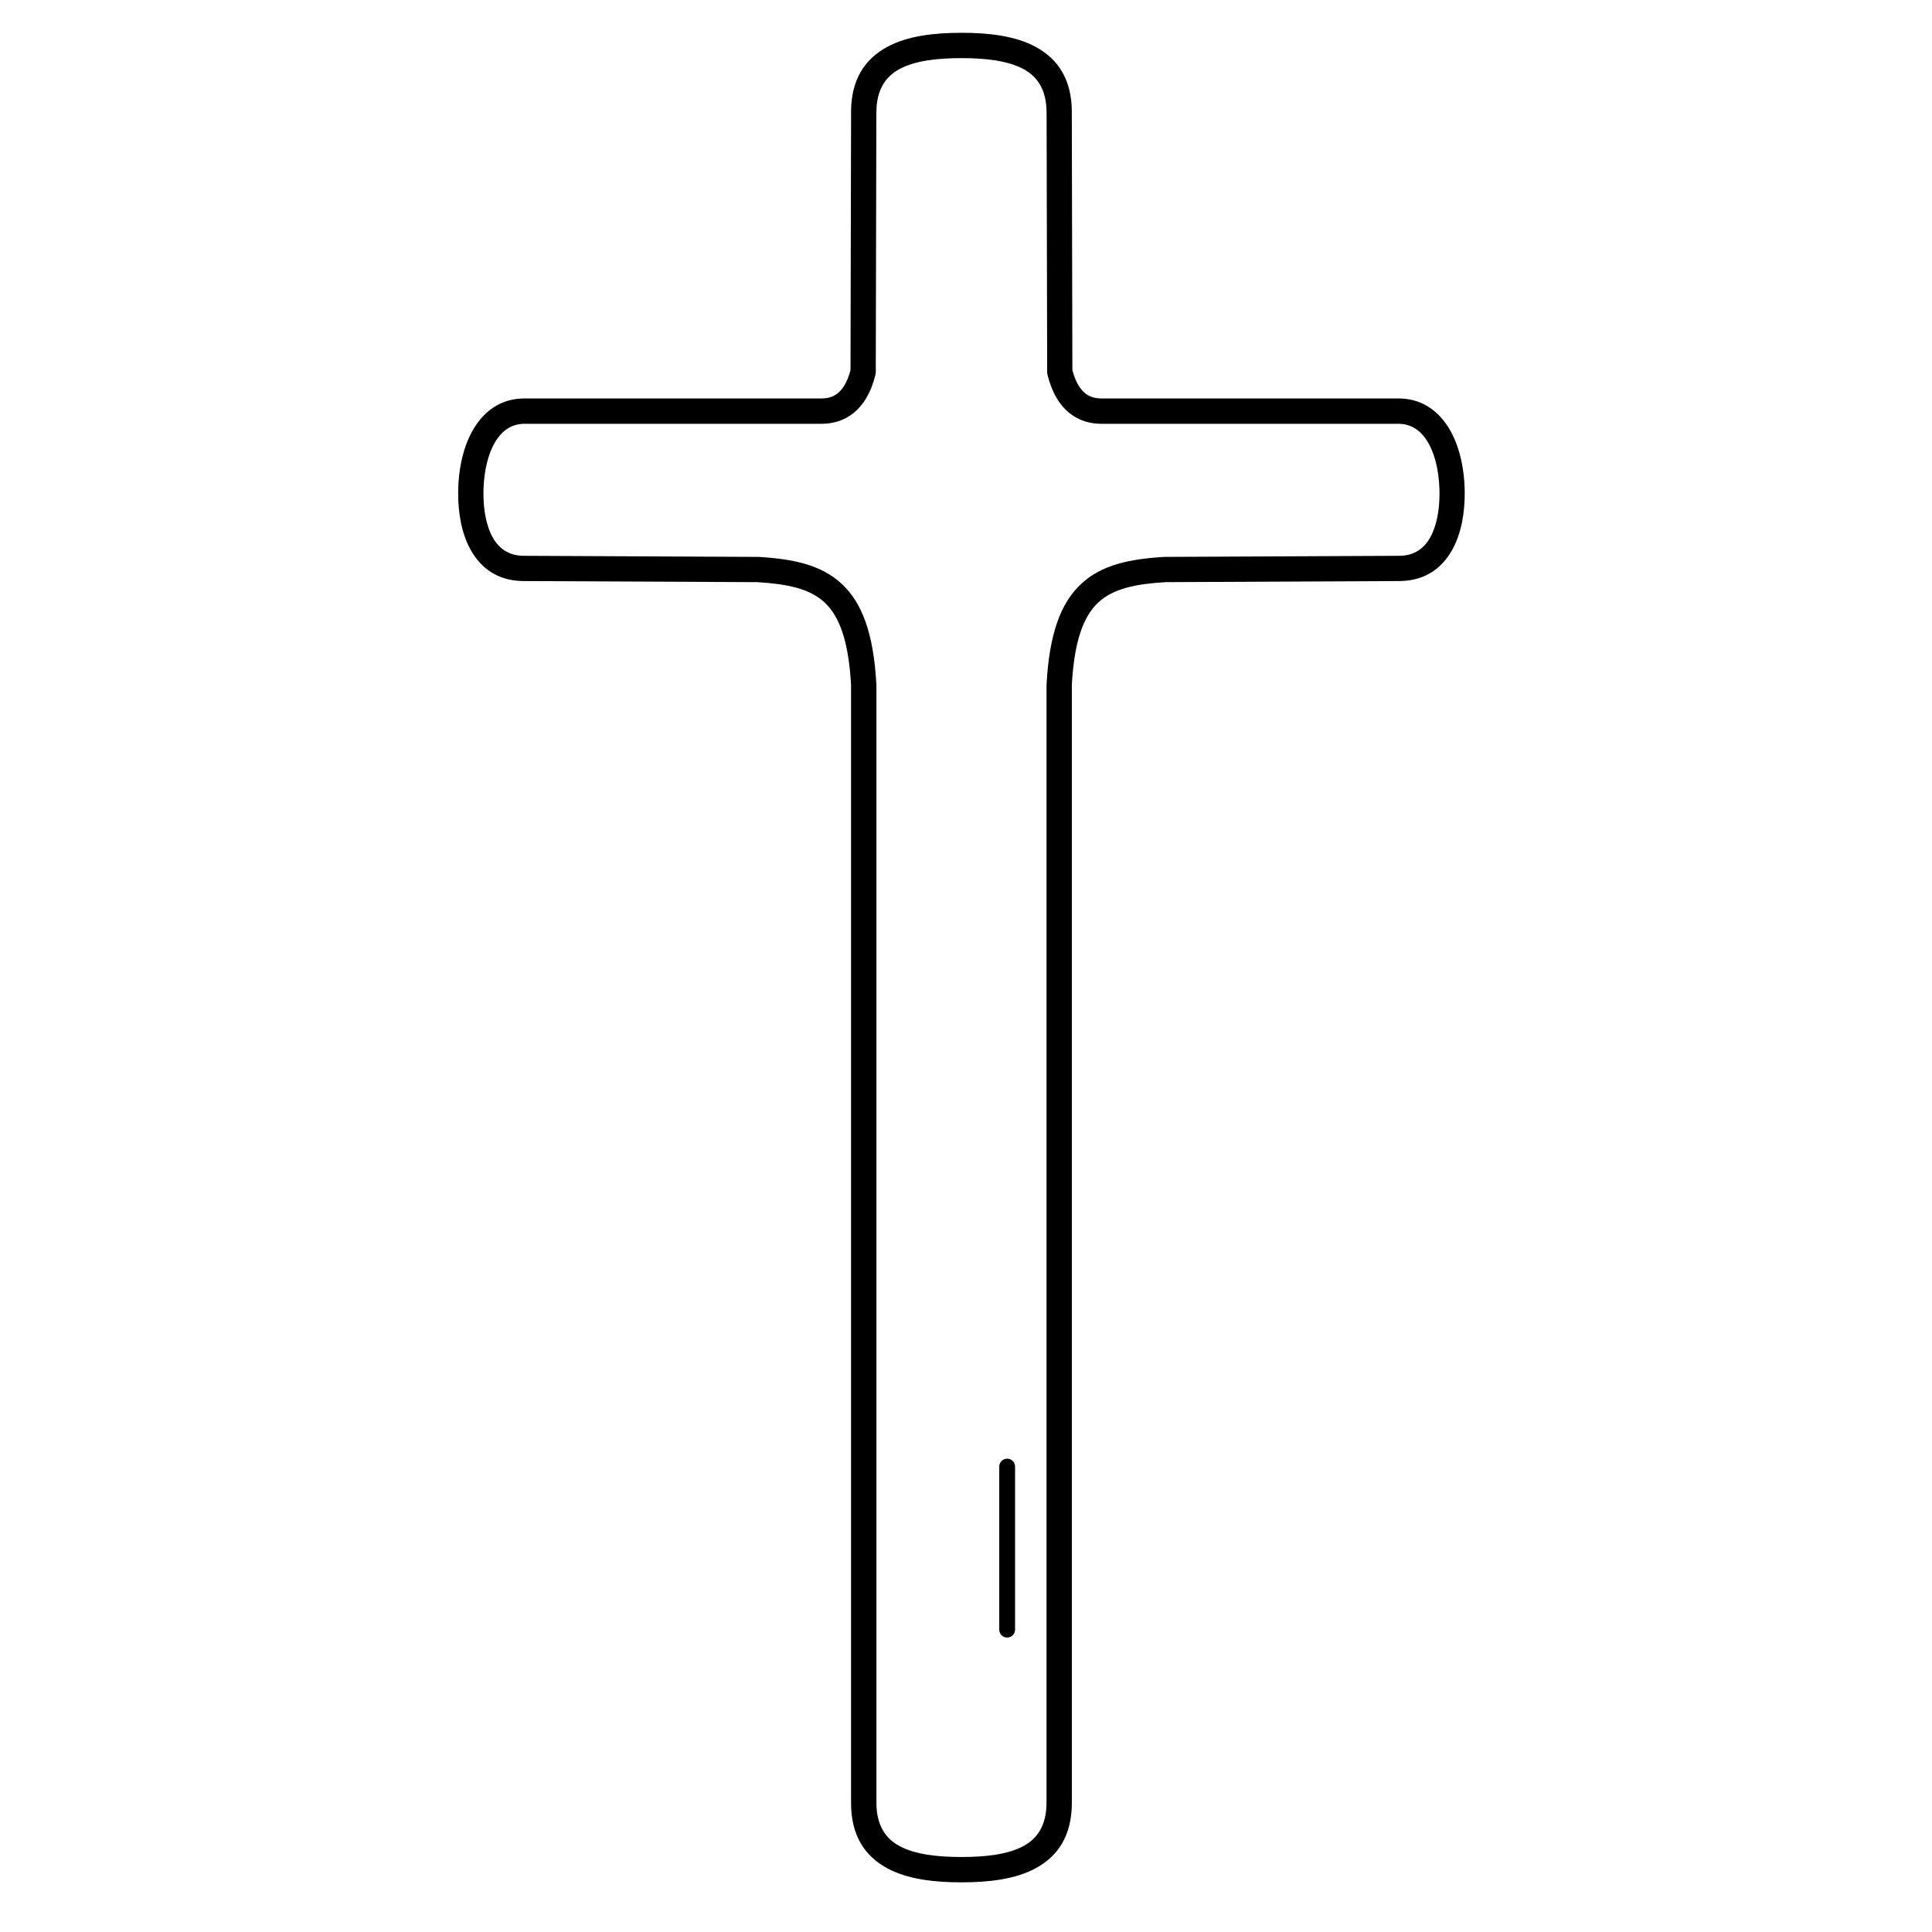 <?xml version="1.0" encoding="UTF-8"?>
<!-- Uploaded to: ICON Repo, www.svgrepo.com, Generator: ICON Repo Mixer Tools -->
<svg fill="#000000" width="800px" height="800px" version="1.1" viewBox="144 144 512 512" xmlns="http://www.w3.org/2000/svg">
 <path d="m408.81 532.66c0-1.16 0.941-2.098 2.098-2.098 1.16 0 2.098 0.941 2.098 2.098v43.207c0 1.16-0.941 2.098-2.098 2.098-1.16 0-2.098-0.941-2.098-2.098zm-10.016-379.97c7.305 0 14.309 0.828 19.664 3.731 5.84 3.168 9.594 8.523 9.594 17.379h-0.012l0.152 68.297c0.824 3.117 2.027 5.027 3.391 6.129 1.258 1.016 2.769 1.363 4.258 1.363h78.73c5.648 0 9.859 2.703 12.785 6.934 3.074 4.445 4.602 10.621 4.793 16.922 0.012 0.348 0.016 0.734 0.02 1.152 0.023 5.406-0.938 10.922-3.371 15.219-2.68 4.727-6.992 7.965-13.473 8.16-0.129 0.004-0.293 0.008-0.496 0.008l-61.887 0.289c-7.844 0.473-13.875 1.656-17.867 5.375-4.031 3.758-6.391 10.395-7.027 21.891h0.004v296.19c0 8.855-3.754 14.211-9.594 17.379-5.356 2.902-12.359 3.731-19.664 3.731s-14.309-0.828-19.664-3.731c-5.84-3.168-9.594-8.523-9.594-17.379v-296.24c-0.641-11.465-3-18.09-7.023-21.84-3.988-3.719-10.023-4.902-17.867-5.375h-0.012l-61.875-0.289c-0.203 0-0.367-0.004-0.496-0.008-6.484-0.195-10.793-3.434-13.473-8.16-2.438-4.297-3.398-9.816-3.371-15.219 0-0.422 0.008-0.805 0.02-1.152 0.191-6.301 1.719-12.477 4.793-16.922 2.926-4.231 7.133-6.934 12.785-6.934h78.73c1.492 0 3-0.348 4.258-1.363 1.367-1.102 2.57-3.012 3.391-6.129l0.152-68.297h-0.012c0-8.855 3.754-14.211 9.594-17.379 5.356-2.902 12.359-3.731 19.664-3.731zm16.461 9.633c-4.188-2.269-10.129-2.918-16.461-2.918s-12.277 0.648-16.461 2.918c-3.699 2.008-6.078 5.527-6.078 11.473h-0.012l-0.152 68.555c0.02 0.324-0.012 0.66-0.094 0.992-1.219 4.918-3.309 8.105-5.793 10.105-2.641 2.129-5.609 2.859-8.457 2.859h-78.73c-3.176 0-5.578 1.566-7.273 4.019-2.305 3.332-3.457 8.207-3.609 13.301-0.012 0.367-0.016 0.699-0.02 0.996-0.02 4.352 0.695 8.691 2.508 11.887 1.57 2.766 4.078 4.66 7.832 4.777 0.148 0.004 0.262 0.008 0.336 0.008l61.875 0.289c0.125-0.008 0.25-0.008 0.379 0 9.309 0.562 16.625 2.117 22.039 7.16 5.316 4.953 8.395 12.984 9.148 26.359 0.02 0.145 0.027 0.289 0.027 0.438v296.19c0 5.949 2.379 9.469 6.078 11.473 4.188 2.269 10.129 2.918 16.461 2.918s12.277-0.648 16.461-2.918c3.699-2.008 6.078-5.527 6.078-11.473v-296.19h0.008c0-0.055 0-0.113 0.004-0.172 0.727-13.535 3.812-21.641 9.16-26.625 5.41-5.043 12.73-6.598 22.039-7.16v0.004c0.062-0.004 0.121-0.004 0.184-0.004l62.07-0.289c0.078 0 0.191-0.004 0.34-0.008 3.754-0.113 6.266-2.008 7.832-4.777 1.812-3.195 2.527-7.535 2.508-11.887 0-0.297-0.008-0.629-0.02-0.996-0.152-5.094-1.309-9.969-3.609-13.301-1.695-2.453-4.098-4.019-7.273-4.019h-78.73c-2.852 0-5.816-0.73-8.457-2.859-2.484-2-4.57-5.188-5.793-10.105h0.004c-0.062-0.258-0.098-0.523-0.098-0.801l-0.152-68.746h-0.012c0-5.949-2.379-9.469-6.078-11.473z"/>
</svg>